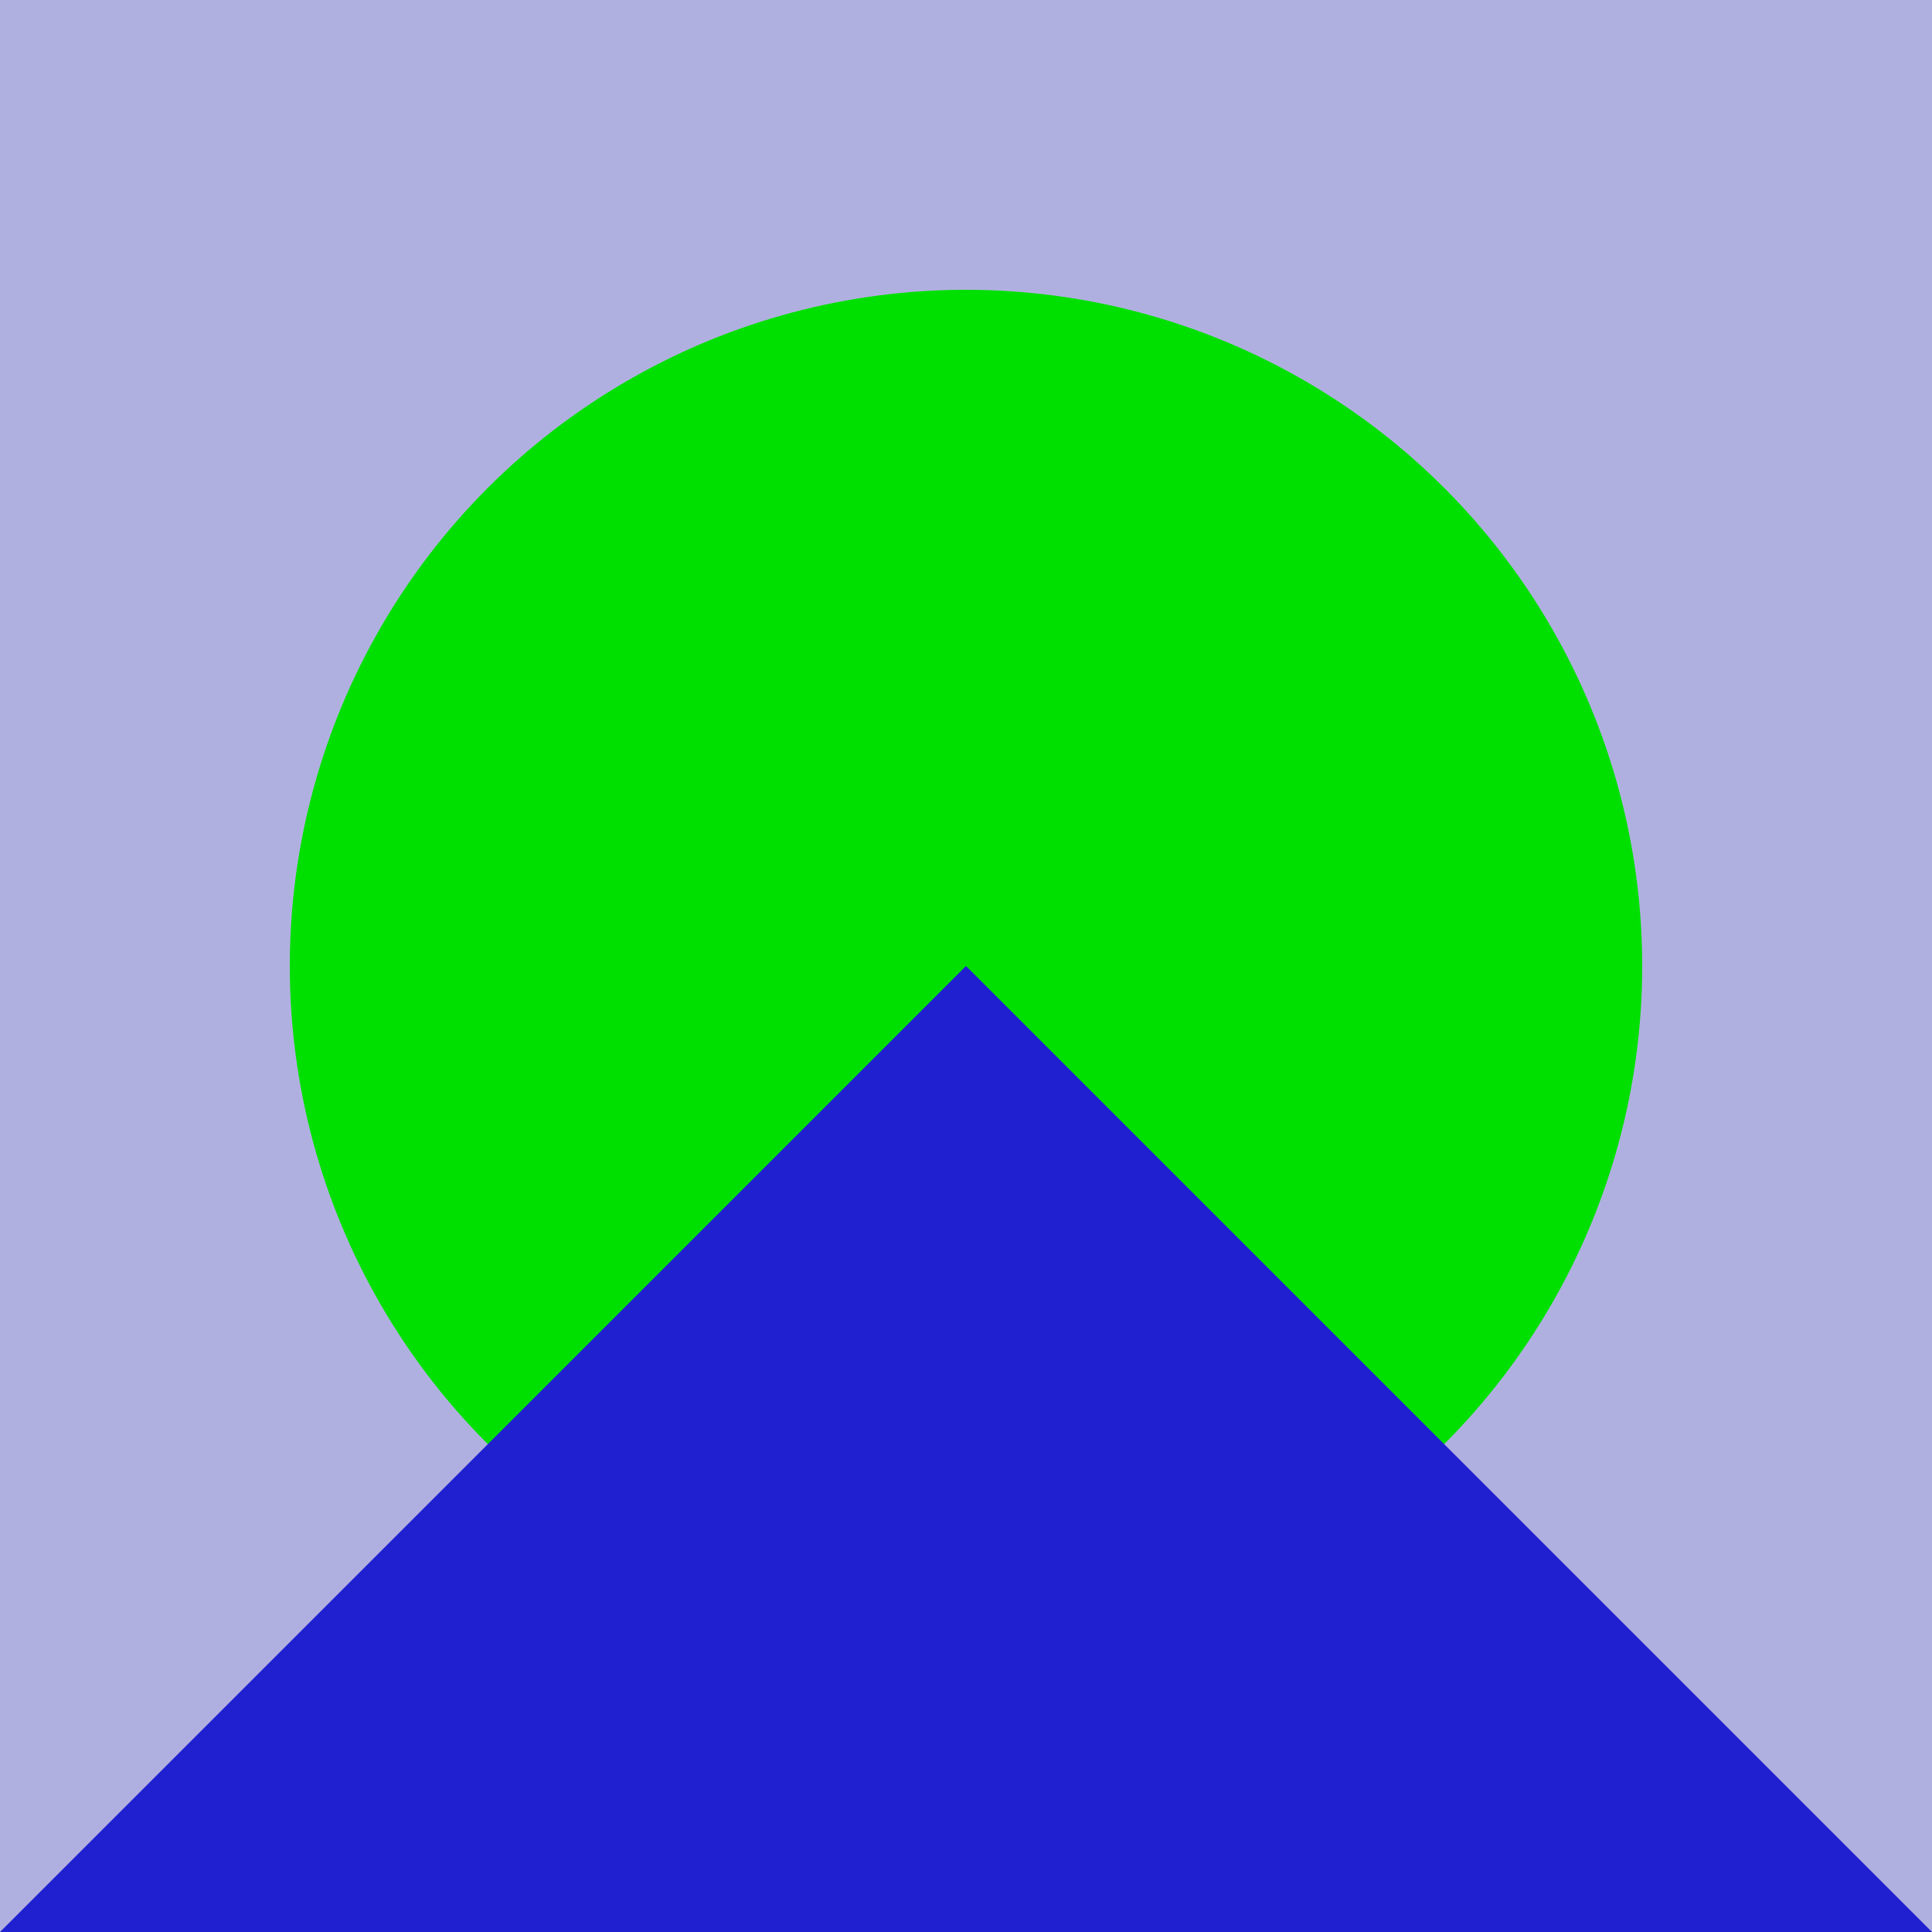 <svg width="200" height="200" viewBox="0 0 200 200" xmlns="http://www.w3.org/2000/svg">
  <rect width="200" height="200" x="0" y="0" fill="#b0b0e0" />
  <circle cx="100" cy="100" r="70" fill="#00e000" />
  <polygon points="0,200 200,200 100,100" fill="#2020d0" />
</svg>

